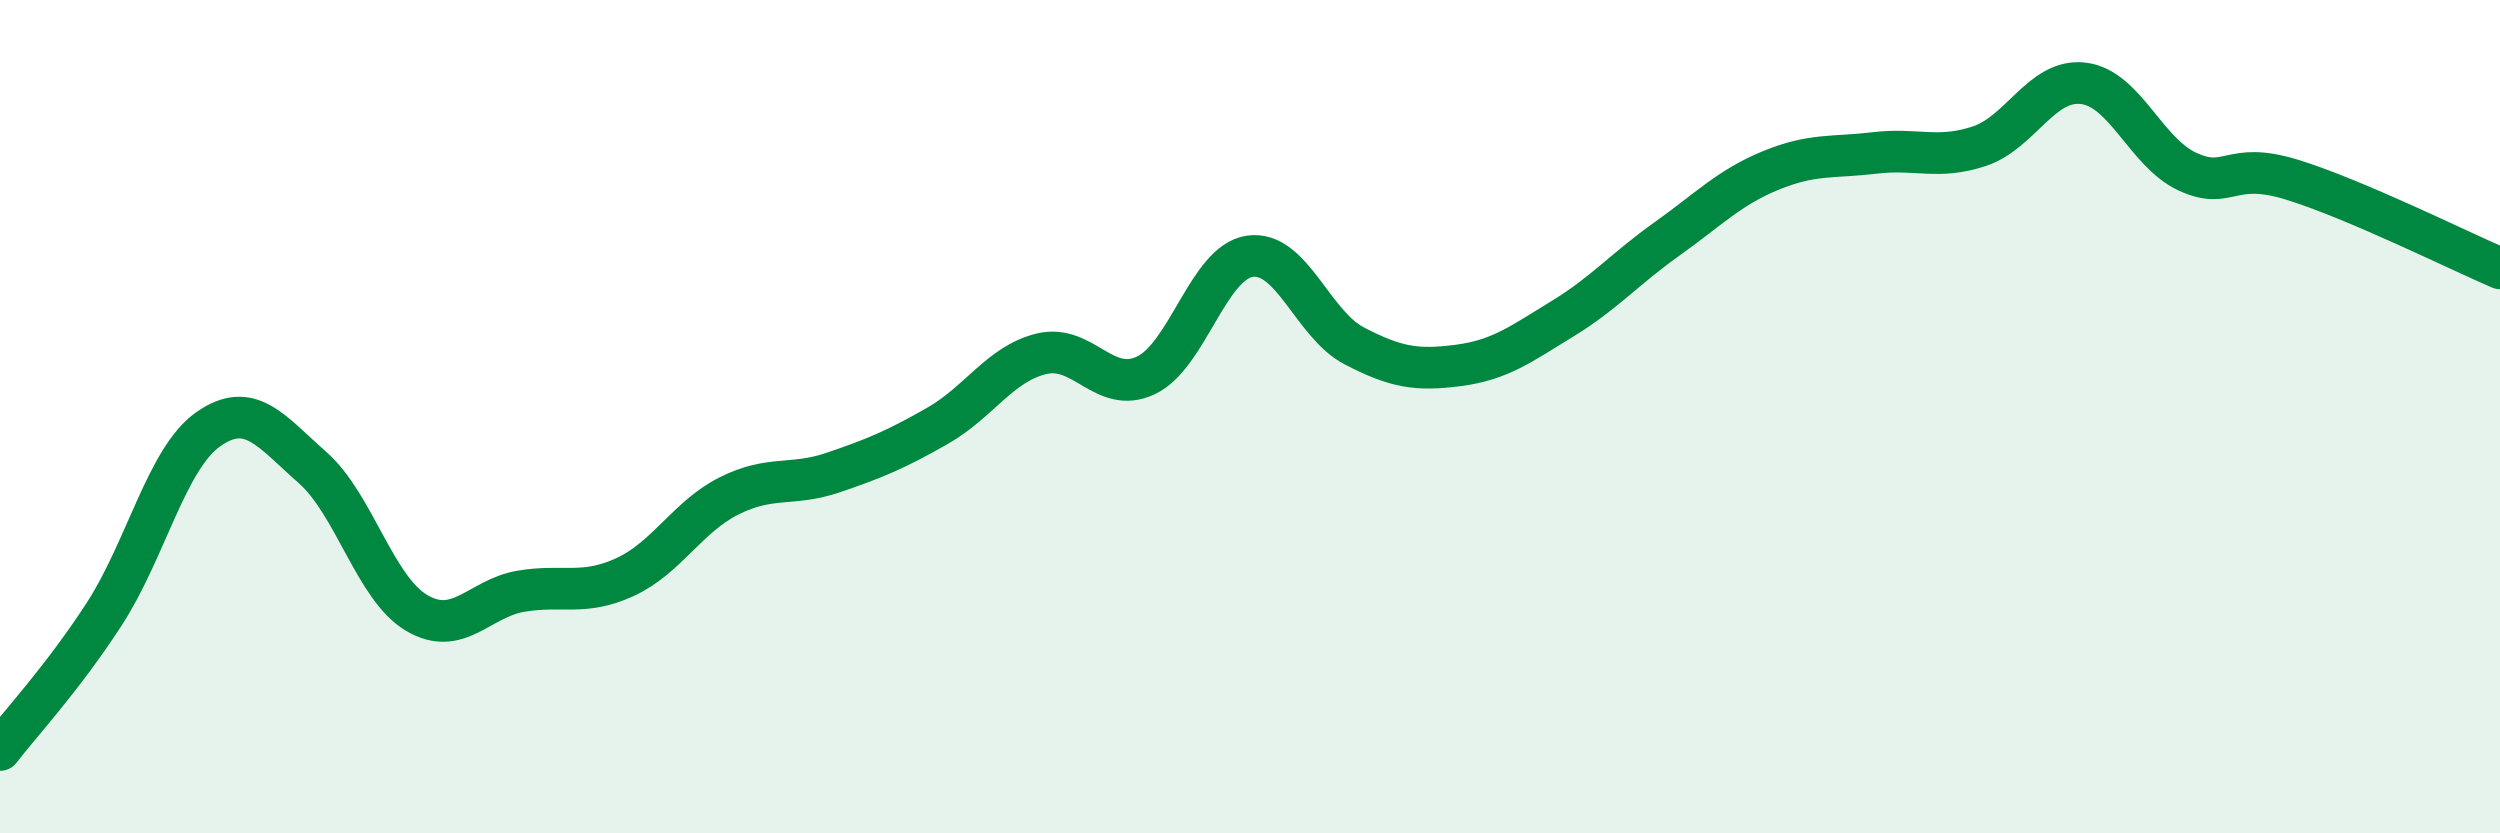 
    <svg width="60" height="20" viewBox="0 0 60 20" xmlns="http://www.w3.org/2000/svg">
      <path
        d="M 0,18 C 0.5,17.35 1.5,16.28 2.5,14.74 C 3.5,13.2 4,11 5,10.3 C 6,9.6 6.5,10.34 7.5,11.22 C 8.5,12.1 9,14.12 10,14.71 C 11,15.3 11.5,14.36 12.5,14.19 C 13.5,14.02 14,14.31 15,13.85 C 16,13.39 16.5,12.4 17.5,11.9 C 18.5,11.4 19,11.68 20,11.34 C 21,11 21.5,10.79 22.5,10.22 C 23.5,9.65 24,8.73 25,8.49 C 26,8.25 26.5,9.48 27.5,9.01 C 28.5,8.54 29,6.29 30,6.15 C 31,6.01 31.5,7.78 32.5,8.3 C 33.5,8.82 34,8.9 35,8.77 C 36,8.64 36.5,8.26 37.5,7.65 C 38.5,7.04 39,6.45 40,5.74 C 41,5.03 41.5,4.5 42.5,4.09 C 43.5,3.68 44,3.79 45,3.67 C 46,3.55 46.5,3.84 47.5,3.51 C 48.5,3.18 49,1.88 50,2 C 51,2.12 51.5,3.66 52.5,4.12 C 53.5,4.58 53.5,3.85 55,4.31 C 56.5,4.77 59,6.01 60,6.44L60 20L0 20Z"
        fill="#008740"
        opacity="0.1"
        stroke-linecap="round"
        stroke-linejoin="round"
      />
      <path
        d="M 0,18 C 0.5,17.35 1.5,16.28 2.5,14.74 C 3.5,13.2 4,11 5,10.3 C 6,9.6 6.5,10.34 7.5,11.22 C 8.5,12.1 9,14.12 10,14.71 C 11,15.3 11.5,14.36 12.5,14.19 C 13.5,14.02 14,14.31 15,13.85 C 16,13.39 16.5,12.4 17.5,11.9 C 18.5,11.4 19,11.68 20,11.34 C 21,11 21.5,10.79 22.5,10.22 C 23.5,9.65 24,8.73 25,8.49 C 26,8.25 26.5,9.48 27.5,9.01 C 28.5,8.54 29,6.29 30,6.15 C 31,6.01 31.5,7.78 32.5,8.3 C 33.5,8.82 34,8.9 35,8.77 C 36,8.64 36.5,8.26 37.5,7.65 C 38.5,7.04 39,6.45 40,5.74 C 41,5.03 41.5,4.5 42.5,4.09 C 43.5,3.68 44,3.79 45,3.67 C 46,3.55 46.5,3.84 47.5,3.51 C 48.5,3.18 49,1.88 50,2 C 51,2.12 51.5,3.66 52.5,4.12 C 53.5,4.58 53.5,3.85 55,4.31 C 56.5,4.77 59,6.01 60,6.44"
        stroke="#008740"
        stroke-width="1"
        fill="none"
        stroke-linecap="round"
        stroke-linejoin="round"
      />
    </svg>
  